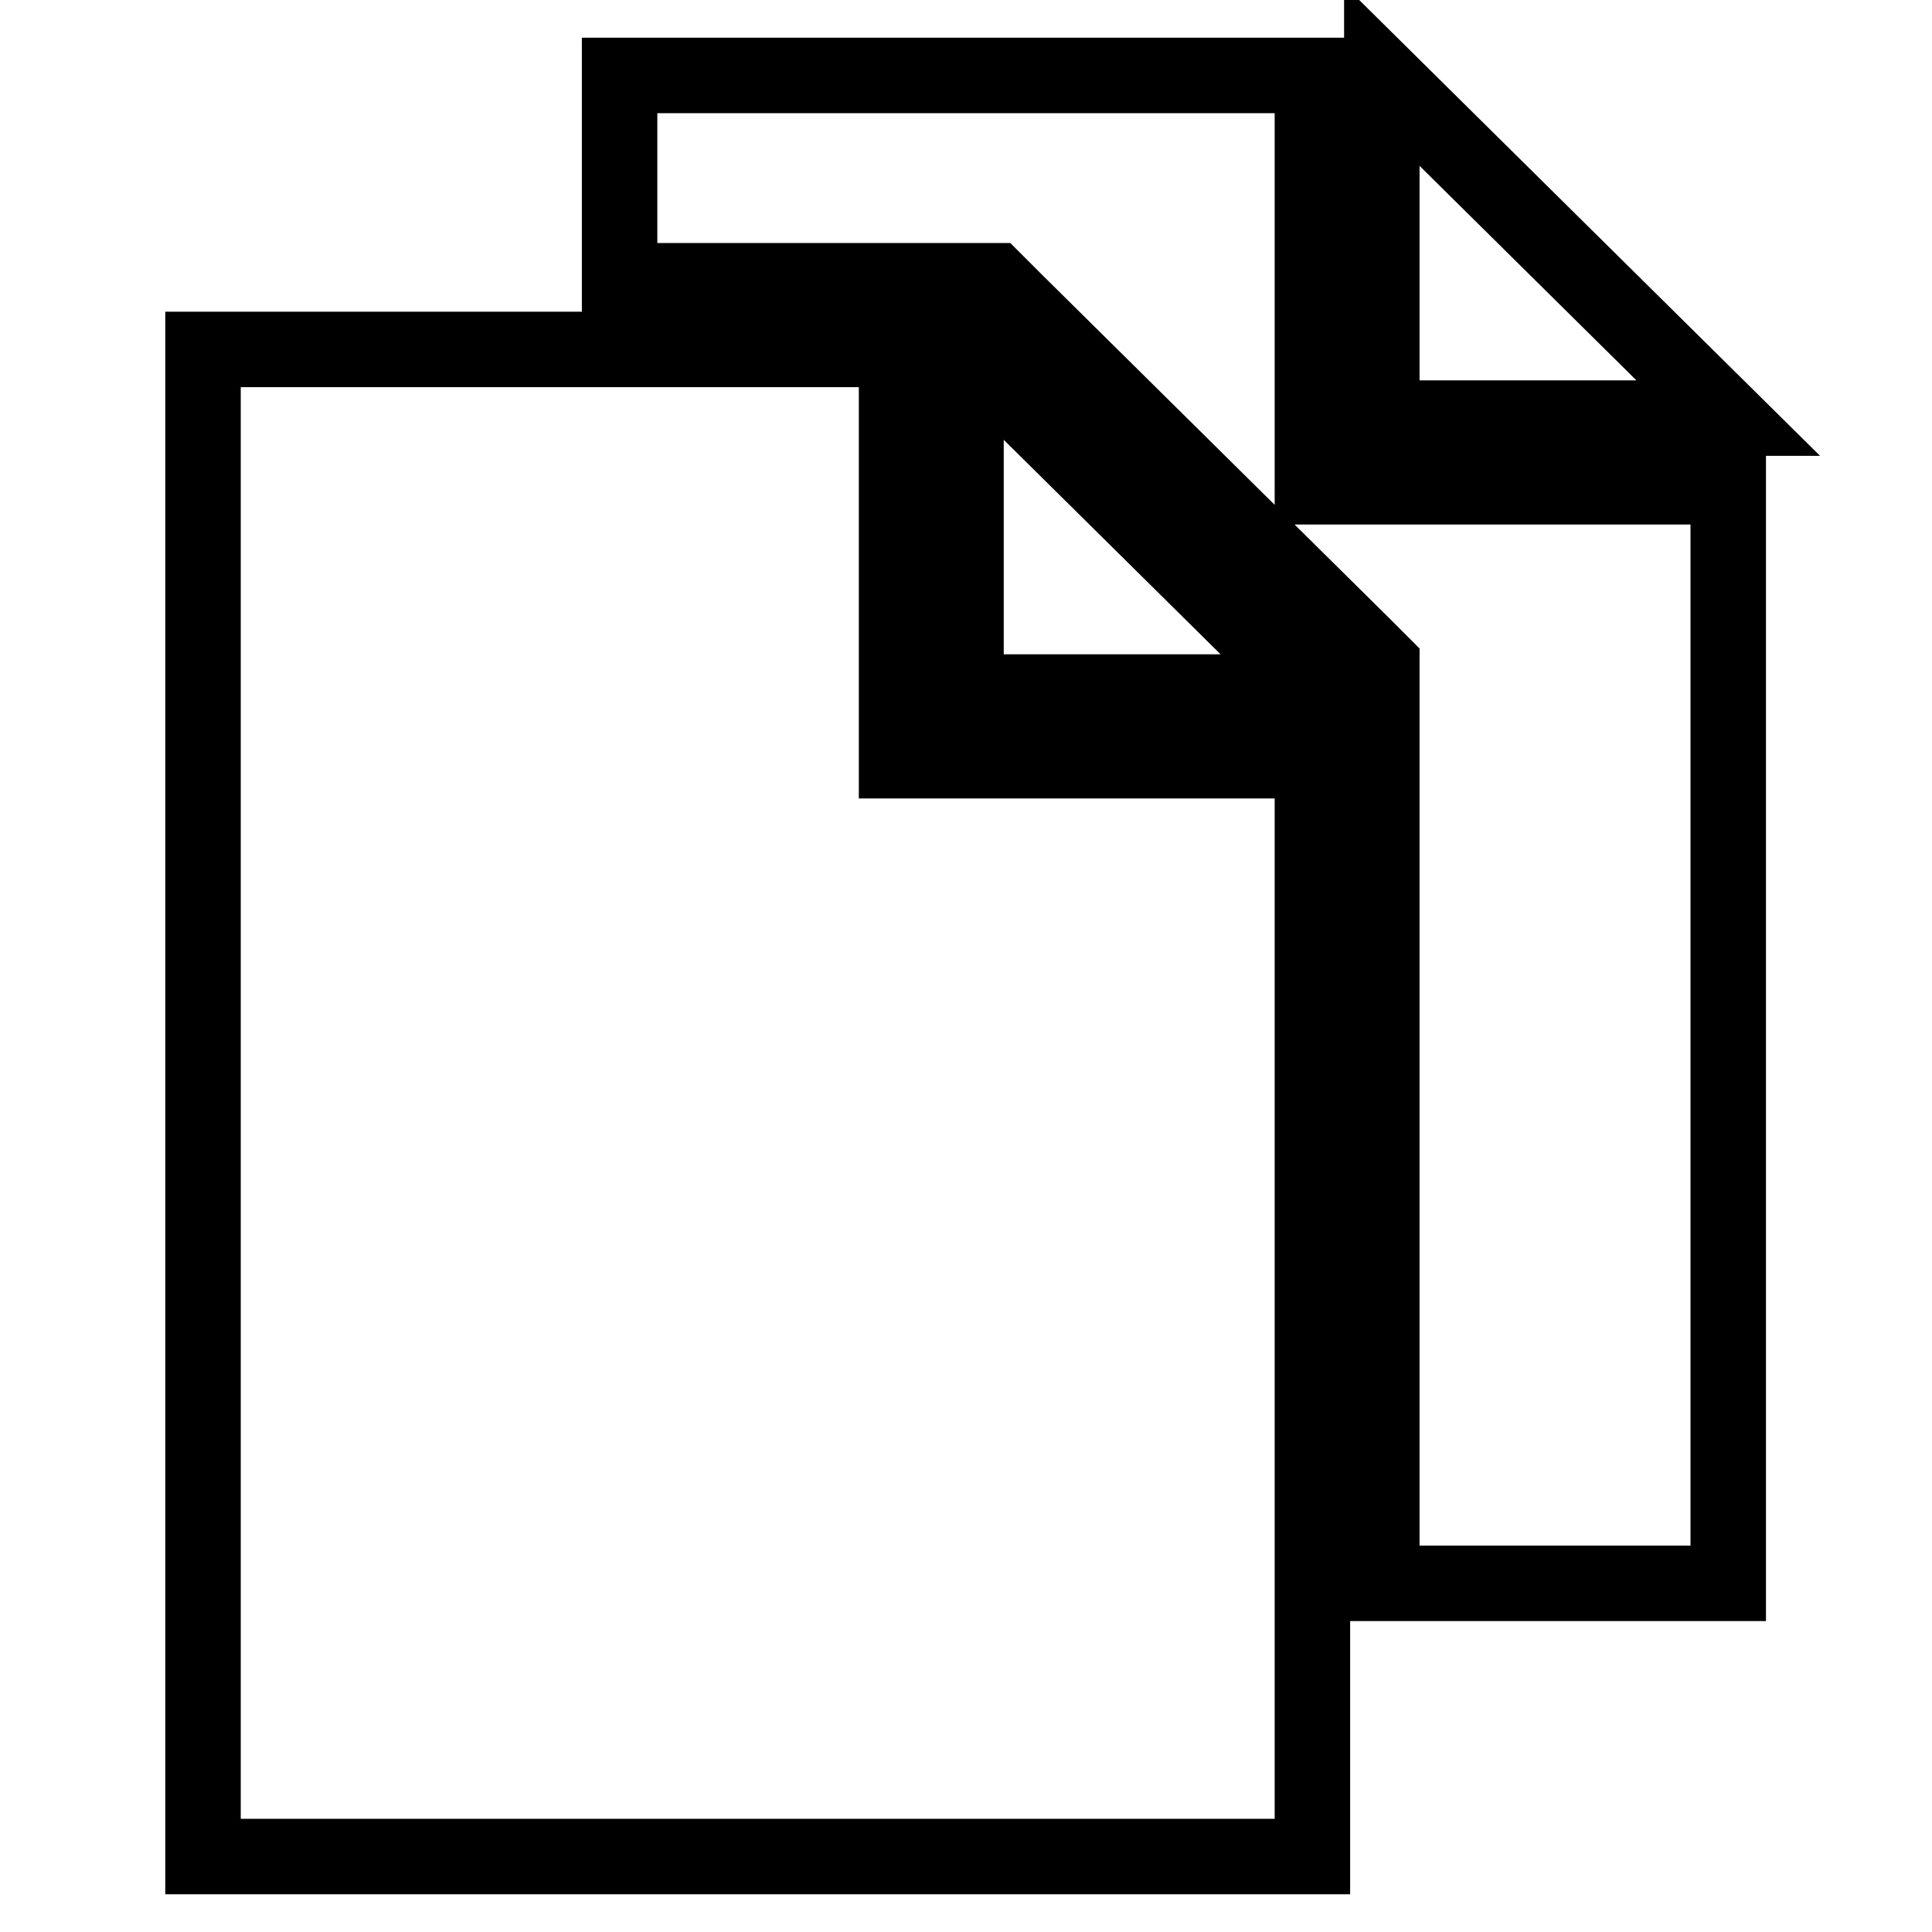 <?xml version="1.0" encoding="utf-8"?>
<!-- Svg Vector Icons : http://www.onlinewebfonts.com/icon -->
<!DOCTYPE svg PUBLIC "-//W3C//DTD SVG 1.1//EN" "http://www.w3.org/Graphics/SVG/1.1/DTD/svg11.dtd">
<svg version="1.1" xmlns="http://www.w3.org/2000/svg" xmlns:xlink="http://www.w3.org/1999/xlink" x="0px" y="0px" viewBox="0 0 256 256" enable-background="new 0 0 256 256" xml:space="preserve">
<g> <path stroke-width="10" fill-opacity="0" stroke="#000000"  d="M128,91.7h45.9L128,46.3V91.7z M118.8,91.7V46.3H91.3h-9.2H67.6H26.9V246h147v-11.2v-25.1v-9.1v-99.8h-55.1 V91.7z M183.1,10v45.4h45.9L183.1,10z M173.9,55.4V10h-27.6h-9.2h-14.4H82.1v27.2h9.2H128h3.8l2.7,2.7l45.9,45.4l2.7,2.7v3.8v108.9 v9.1h45.9v-11.2v-25.1v-9.1V64.5h-55.1V55.4z"/></g>
</svg>